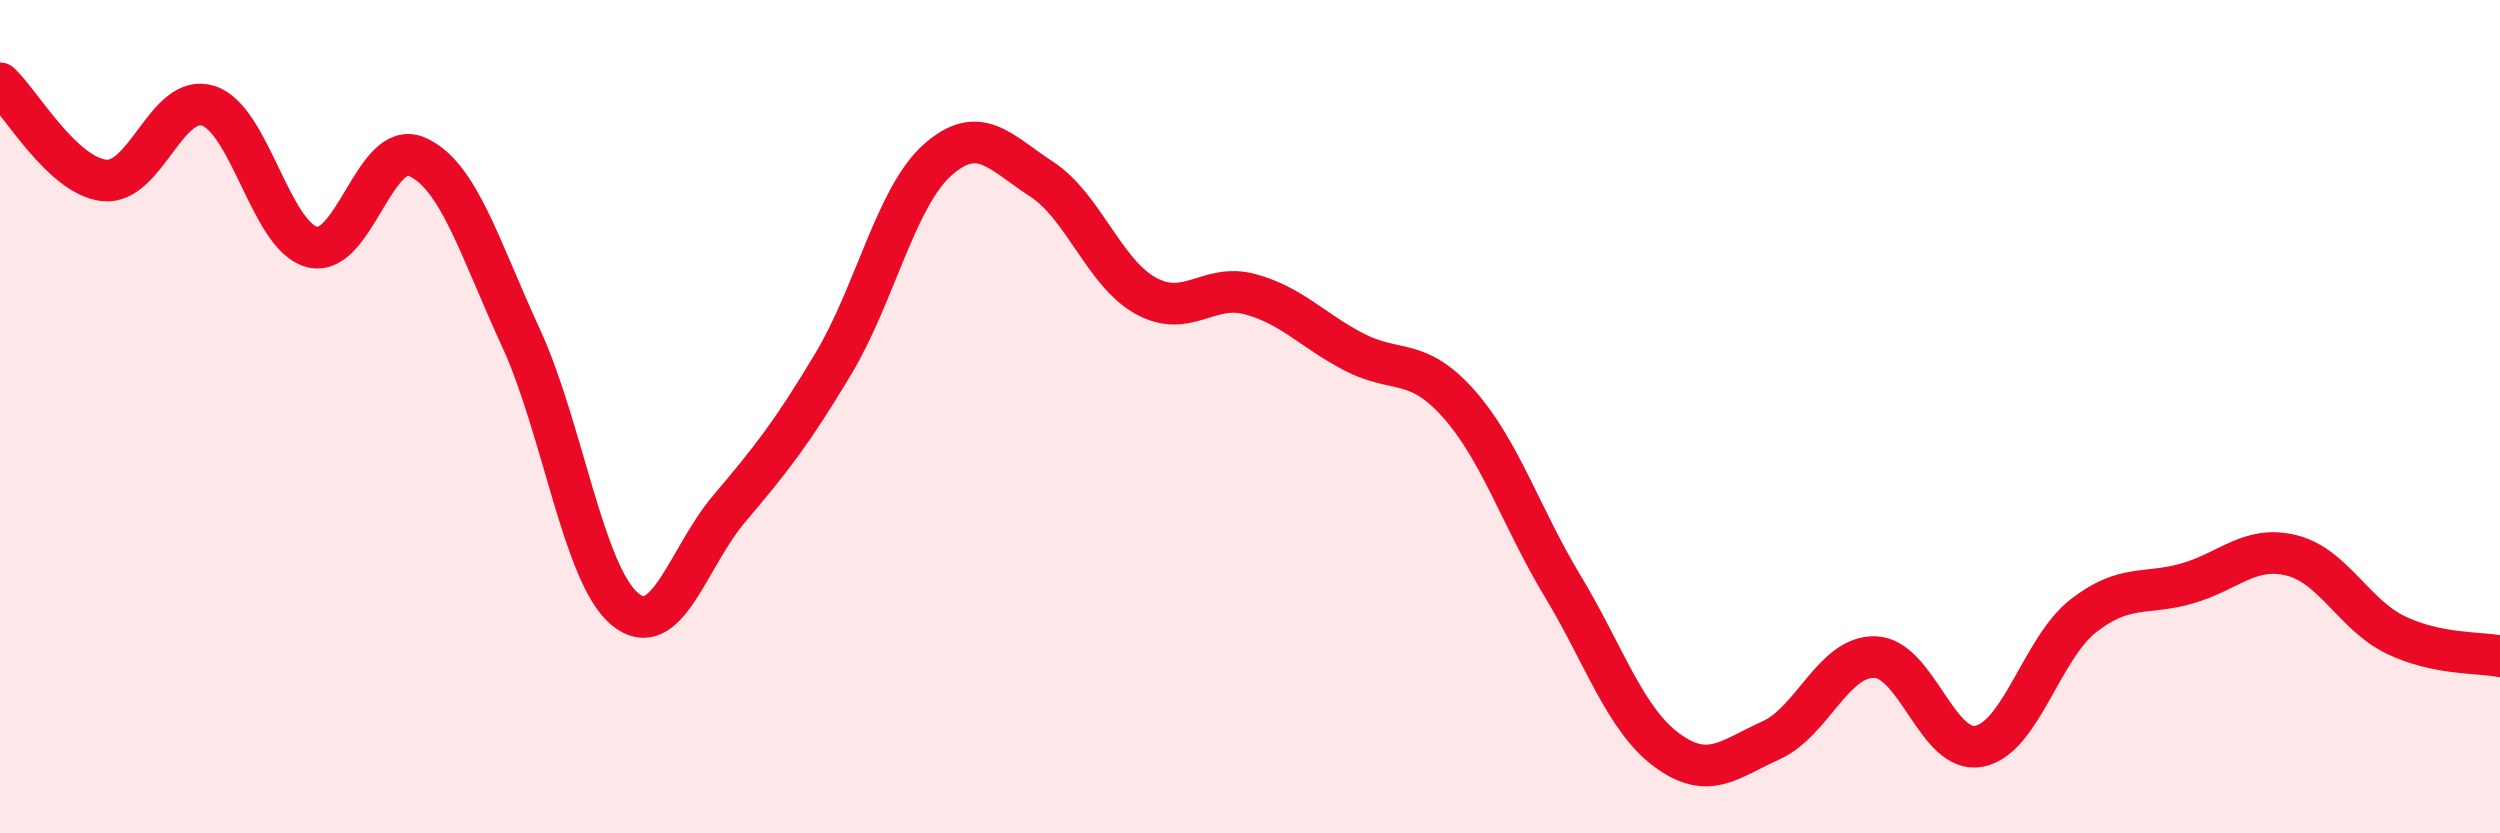 
    <svg width="60" height="20" viewBox="0 0 60 20" xmlns="http://www.w3.org/2000/svg">
      <path
        d="M 0,2 C 0.5,2.47 1.5,4.22 2.5,4.33 C 3.5,4.44 4,2.22 5,2.54 C 6,2.86 6.5,5.69 7.5,5.93 C 8.5,6.17 9,3.33 10,3.76 C 11,4.19 11.5,5.93 12.5,8.1 C 13.5,10.27 14,13.8 15,14.62 C 16,15.44 16.5,13.39 17.5,12.21 C 18.5,11.03 19,10.4 20,8.73 C 21,7.06 21.5,4.73 22.5,3.84 C 23.5,2.95 24,3.65 25,4.3 C 26,4.95 26.5,6.55 27.5,7.1 C 28.5,7.65 29,6.79 30,7.06 C 31,7.33 31.5,7.93 32.5,8.45 C 33.5,8.97 34,8.56 35,9.68 C 36,10.8 36.5,12.4 37.5,14.06 C 38.5,15.72 39,17.26 40,18 C 41,18.74 41.5,18.22 42.5,17.77 C 43.5,17.32 44,15.74 45,15.77 C 46,15.8 46.5,18.11 47.5,17.91 C 48.5,17.71 49,15.56 50,14.78 C 51,14 51.5,14.29 52.5,14 C 53.5,13.71 54,13.08 55,13.33 C 56,13.58 56.5,14.76 57.5,15.24 C 58.5,15.72 59.5,15.65 60,15.75L60 20L0 20Z"
        fill="#EB0A25"
        opacity="0.1"
        stroke-linecap="round"
        stroke-linejoin="round"
      />
      <path
        d="M 0,2 C 0.5,2.47 1.5,4.22 2.5,4.33 C 3.5,4.44 4,2.22 5,2.54 C 6,2.86 6.5,5.69 7.5,5.93 C 8.5,6.17 9,3.33 10,3.76 C 11,4.19 11.5,5.93 12.5,8.1 C 13.5,10.27 14,13.8 15,14.62 C 16,15.44 16.5,13.39 17.5,12.21 C 18.5,11.03 19,10.4 20,8.73 C 21,7.06 21.5,4.73 22.5,3.84 C 23.5,2.95 24,3.65 25,4.3 C 26,4.95 26.5,6.55 27.5,7.1 C 28.5,7.65 29,6.79 30,7.06 C 31,7.33 31.5,7.93 32.5,8.45 C 33.5,8.97 34,8.56 35,9.68 C 36,10.8 36.5,12.4 37.5,14.06 C 38.5,15.72 39,17.26 40,18 C 41,18.74 41.5,18.22 42.5,17.77 C 43.5,17.32 44,15.74 45,15.77 C 46,15.8 46.5,18.11 47.5,17.91 C 48.5,17.71 49,15.56 50,14.78 C 51,14 51.5,14.29 52.5,14 C 53.5,13.71 54,13.08 55,13.33 C 56,13.58 56.5,14.76 57.5,15.24 C 58.5,15.72 59.5,15.65 60,15.75"
        stroke="#EB0A25"
        stroke-width="1"
        fill="none"
        stroke-linecap="round"
        stroke-linejoin="round"
      />
    </svg>
  